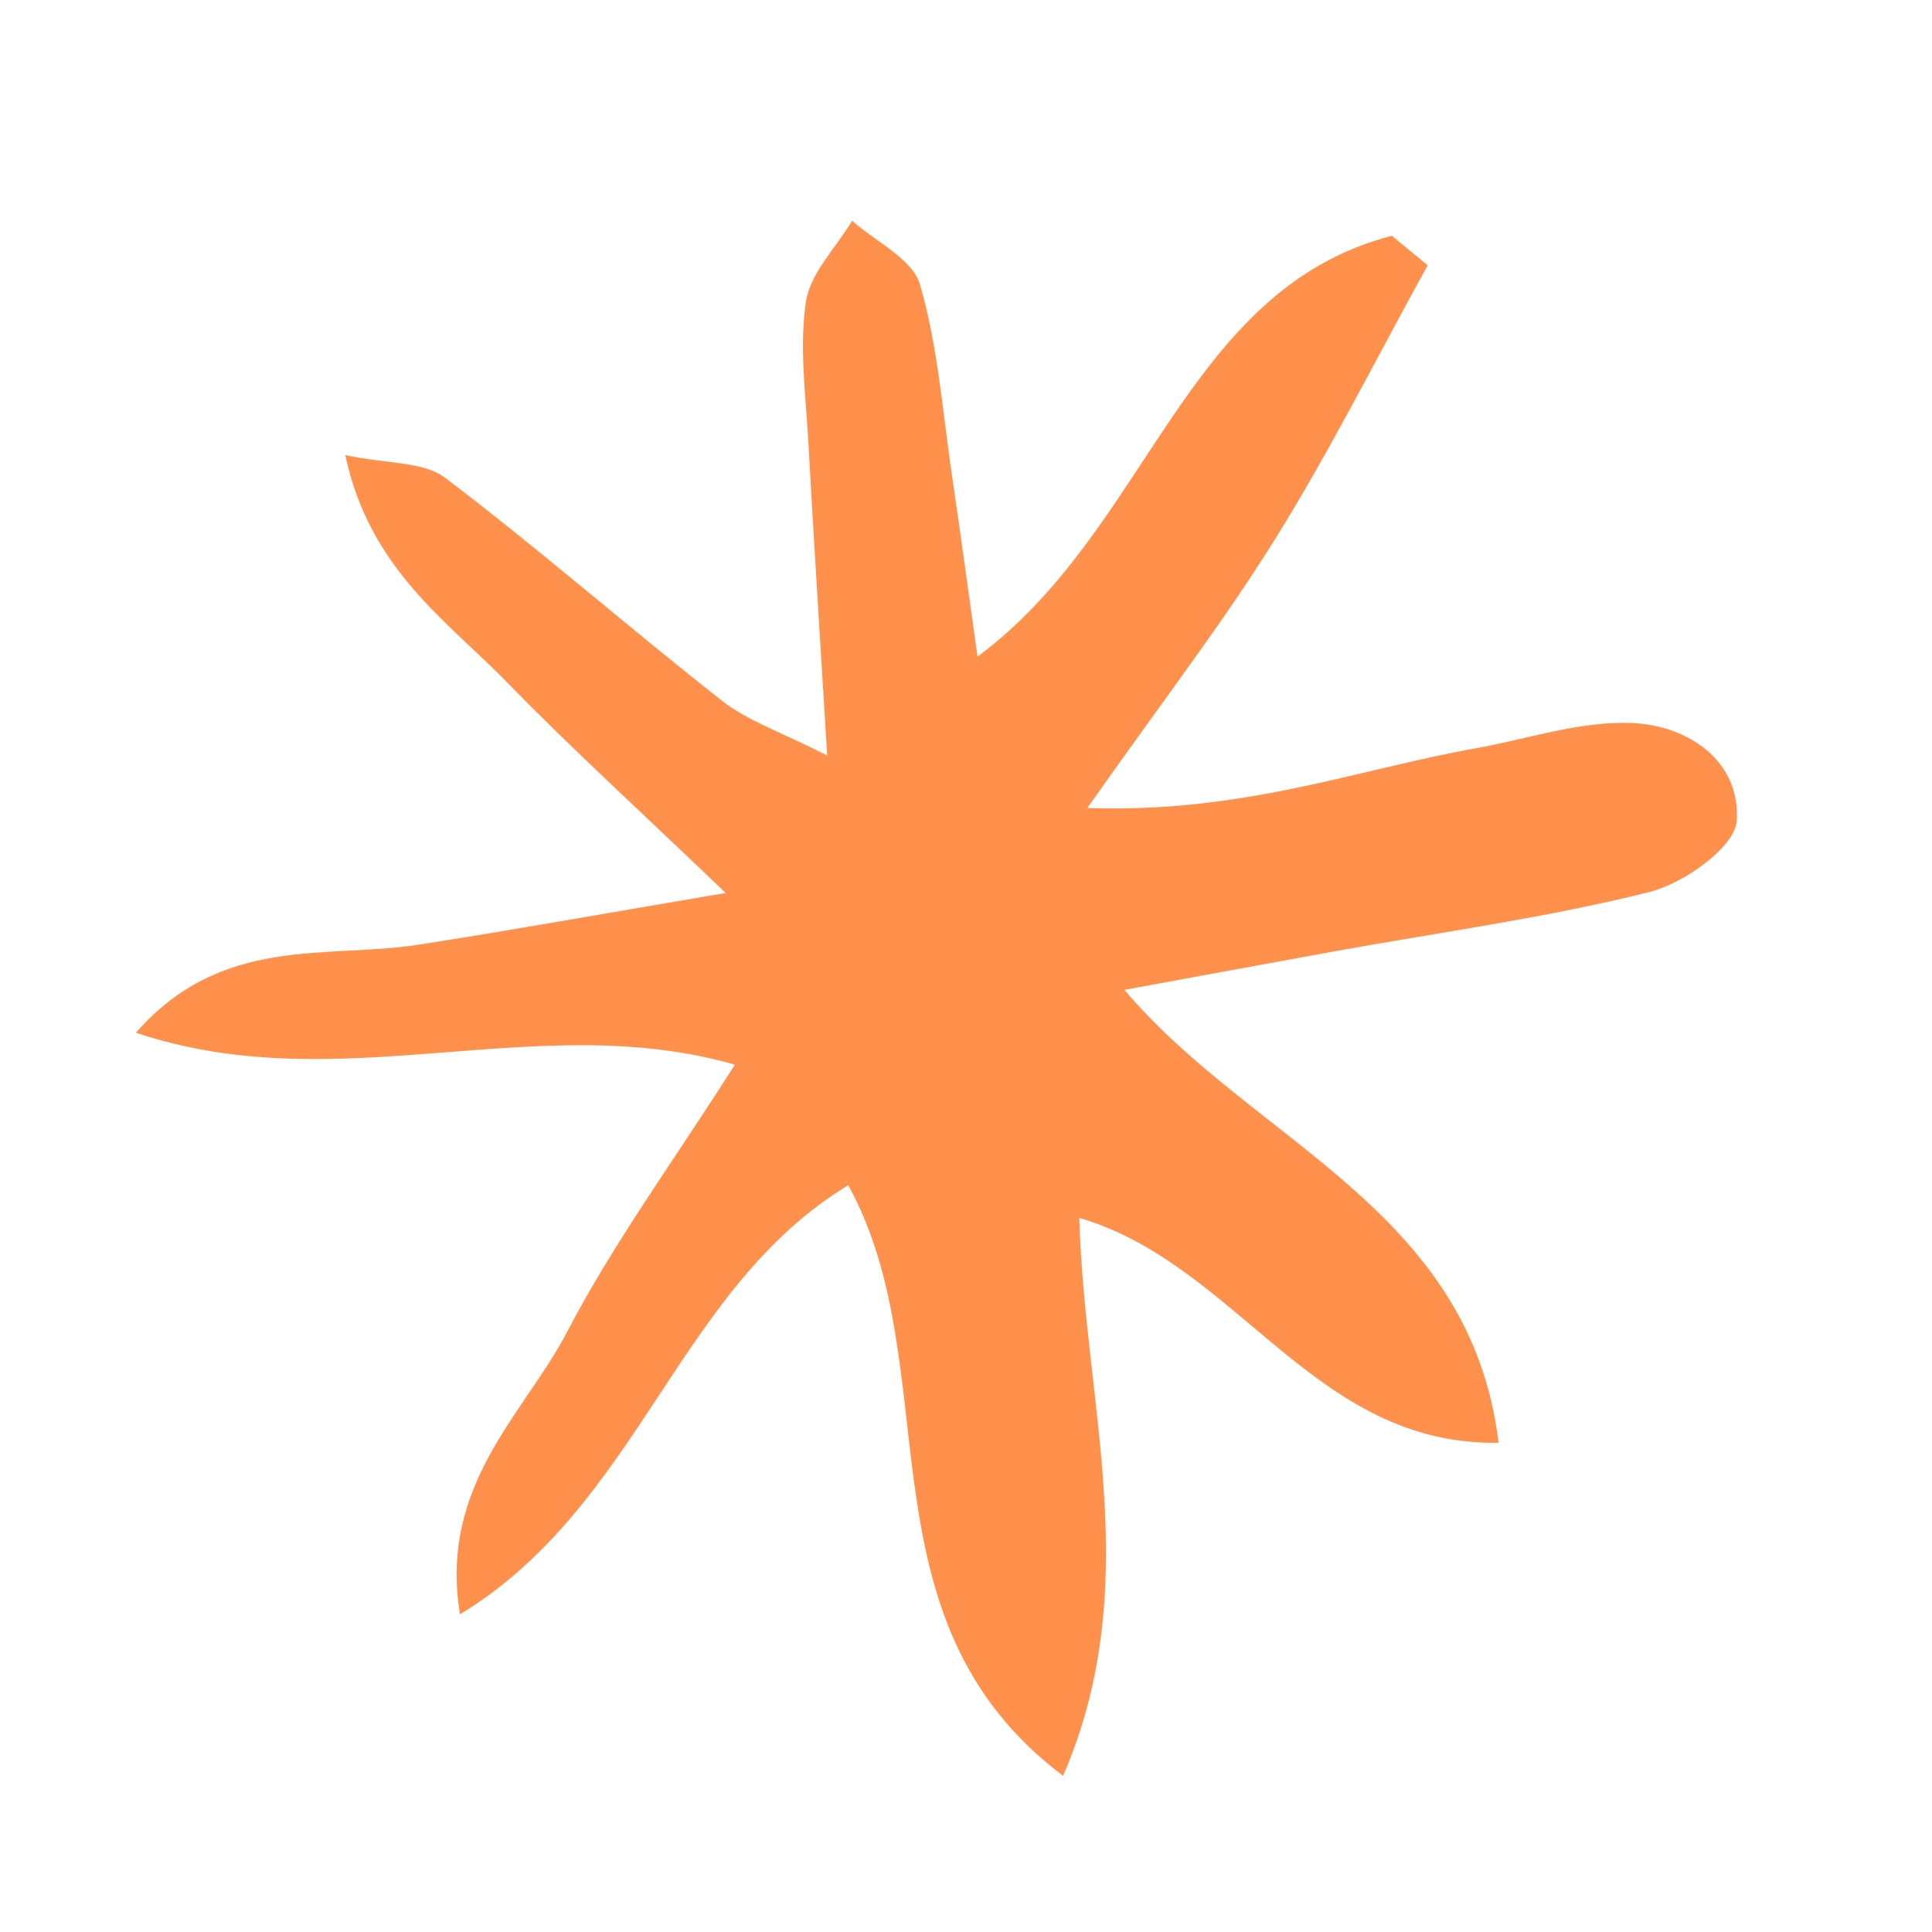 <svg xmlns="http://www.w3.org/2000/svg" xmlns:xlink="http://www.w3.org/1999/xlink" width="512" zoomAndPan="magnify" viewBox="0 0 384 384" height="512" preserveAspectRatio="xMidYMid meet" version="1.0"><defs><clipPath id="193beb3706"><path d="M 27.008 43.875 L 345.234 43.875 L 345.234 352.875 L 27.008 352.875 Z M 27.008 43.875 " clip-rule="nonzero"/></clipPath></defs><rect x="-38.4" width="460.8" fill="#ffffff" y="-38.4" height="460.8" fill-opacity="1"/><rect x="-38.4" width="460.8" fill="#ffffff" y="-38.4" height="460.8" fill-opacity="1"/><g clip-path="url(#193beb3706)"><path fill="#ff914d" d="M 283.77 52.723 C 273.754 70.871 264.441 89.457 253.512 107.035 C 243.113 123.754 231.02 139.418 216.125 160.586 C 246.867 161.699 269.711 152.941 293.113 148.77 C 303.48 146.922 313.918 143.316 324.203 143.695 C 335.387 144.113 345.977 151.141 345.191 163.141 C 344.852 168.383 334.68 175.586 327.816 177.305 C 307.309 182.438 286.223 185.289 265.375 189.062 C 252.727 191.352 240.082 193.699 223.488 196.742 C 249.191 227.102 292.25 240.242 297.855 286.758 C 261.234 287.426 246.117 251.336 214.523 242.07 C 215.516 279.125 227.746 314.965 211.297 352.957 C 169.73 321.691 188.746 272.215 168.602 235.57 C 134.543 256.211 127.25 299.105 91.422 320.863 C 87.23 295.066 104.125 281.172 112.711 264.73 C 121.816 247.27 133.594 231.207 146.07 211.609 C 106.375 200.27 67.676 218.875 27.008 205.262 C 44.078 185.777 64.848 190.605 83.125 187.773 C 101.328 184.949 119.457 181.684 144.238 177.488 C 126.926 160.891 113.516 148.703 100.898 135.738 C 88.836 123.352 73.473 113.148 68.629 90.465 C 76.992 92.215 84.18 91.703 88.496 94.977 C 107.258 109.199 124.996 124.766 143.531 139.301 C 148.684 143.34 155.297 145.508 164.41 150.152 C 163.02 127.195 161.75 107.715 160.691 88.23 C 160.176 78.82 158.832 69.215 160.172 60.035 C 161.012 54.324 166.16 49.238 169.375 43.871 C 174.039 48.043 181.348 51.434 182.844 56.527 C 186.426 68.75 187.324 81.758 189.207 94.461 C 190.727 104.695 192.109 114.953 194.293 130.496 C 228.426 105.266 235.297 57.559 276.641 46.867 C 279.016 48.82 281.395 50.773 283.77 52.723 " fill-opacity="1" fill-rule="nonzero"/></g></svg>